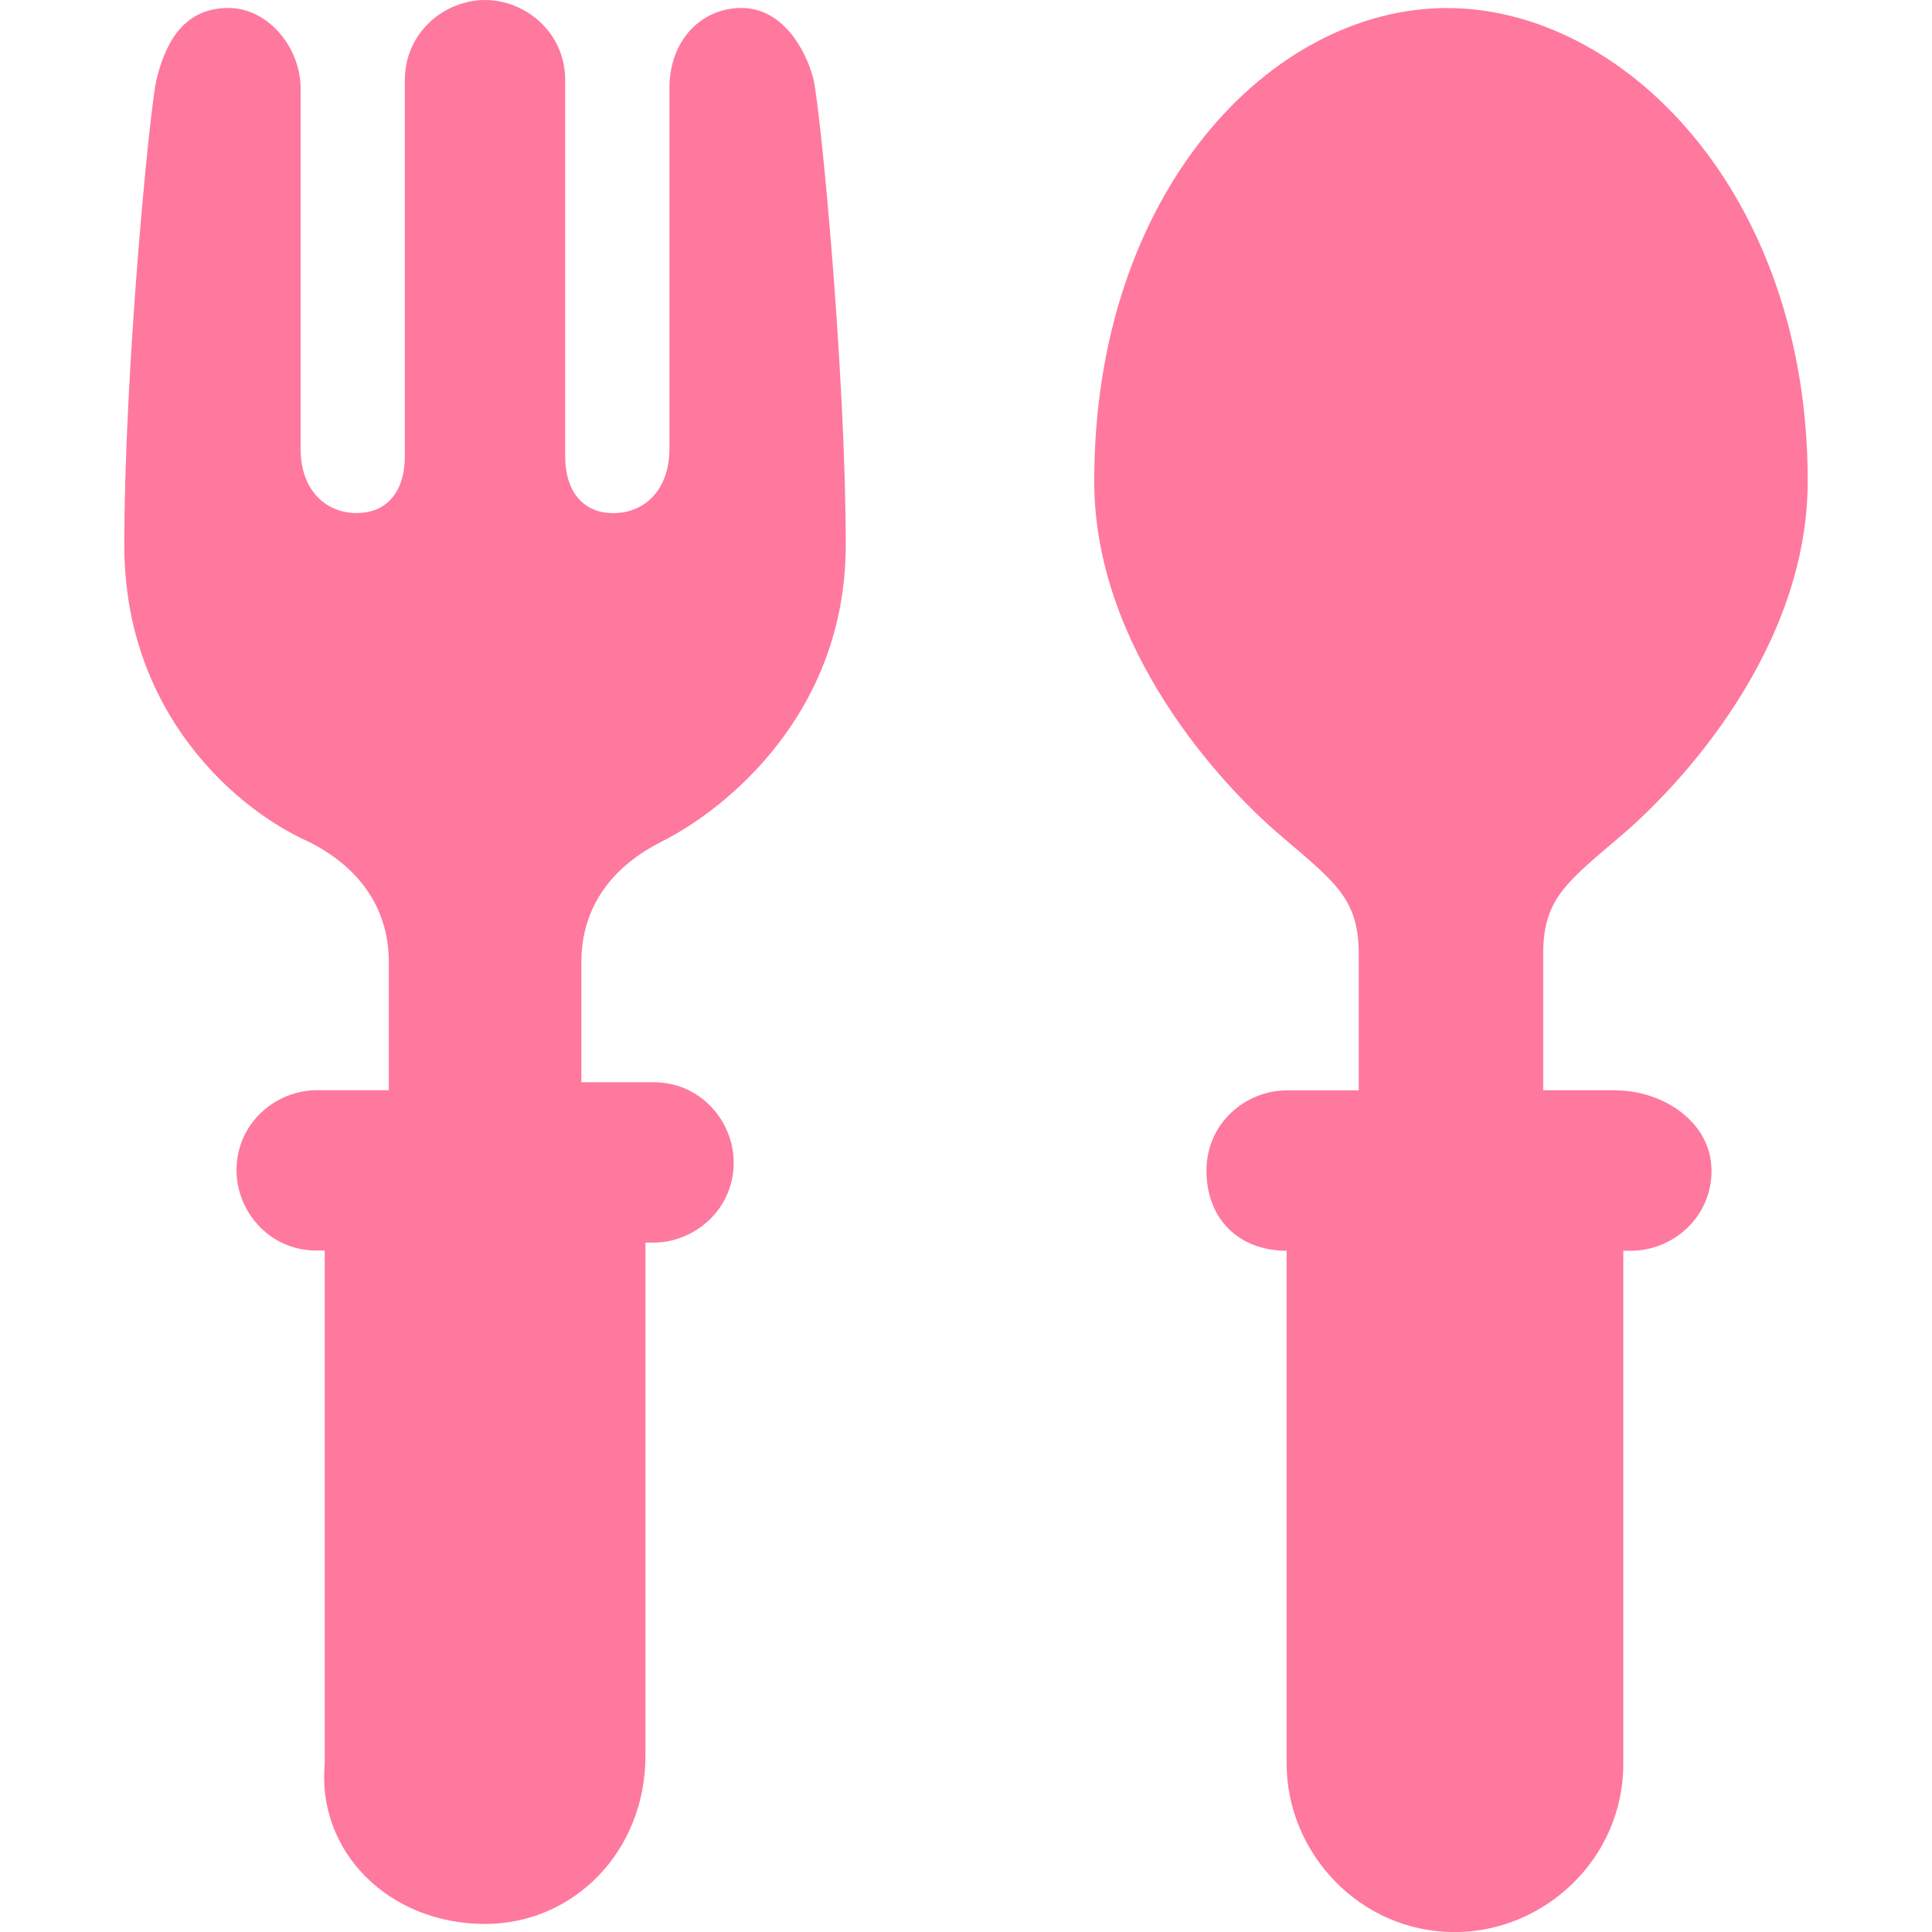 <?xml version="1.0" encoding="UTF-8"?><svg id="_レイヤー_2" xmlns="http://www.w3.org/2000/svg" viewBox="0 0 24 24"><g id="_レイヤー_1-2"><g><path d="M0,0H24V24H0V0Z" fill="none"/><g><path d="M8.216,10.456c.797-.398,2.29-1.593,2.29-3.685s-.299-5.278-.398-5.776c-.1-.398-.398-.896-.896-.896s-.896,.398-.896,.996V5.577c0,.498-.299,.797-.697,.797s-.598-.299-.598-.697V.996c0-.598-.498-.996-.996-.996s-.996,.398-.996,.996V5.676c0,.398-.199,.697-.598,.697-.398,0-.697-.299-.697-.797V1.095c0-.498-.398-.996-.896-.996-.598,0-.797,.498-.896,.896-.1,.498-.398,3.685-.398,5.776s1.394,3.286,2.29,3.685c.598,.299,.996,.797,.996,1.494v1.593h-.896c-.498,0-.996,.398-.996,.996,0,.498,.398,.996,.996,.996h.1v6.373c-.1,1.095,.797,1.992,1.992,1.992,1.095,0,1.992-.896,1.992-2.091v-6.373h.1c.498,0,.996-.398,.996-.996,0-.498-.398-.996-.996-.996h-.896v-1.494c0-.697,.398-1.195,.996-1.494Z" fill="#ff789e"/><path d="M20.066,13.544h-.896v-1.693c0-.697,.299-.896,.996-1.494s2.29-2.29,2.29-4.382C22.456,2.39,20.166,.1,17.975,.1s-4.382,2.29-4.382,5.876c0,2.091,1.593,3.784,2.29,4.382,.697,.598,.996,.797,.996,1.494v1.693h-.896c-.498,0-.996,.398-.996,.996s.398,.996,.996,.996h0v6.373c0,1.095,.896,2.091,2.091,2.091,1.095,0,2.091-.896,2.091-2.091v-6.373h.1c.498,0,.996-.398,.996-.996s-.598-.996-1.195-.996Z" fill="#ff789e"/></g></g></g></svg>